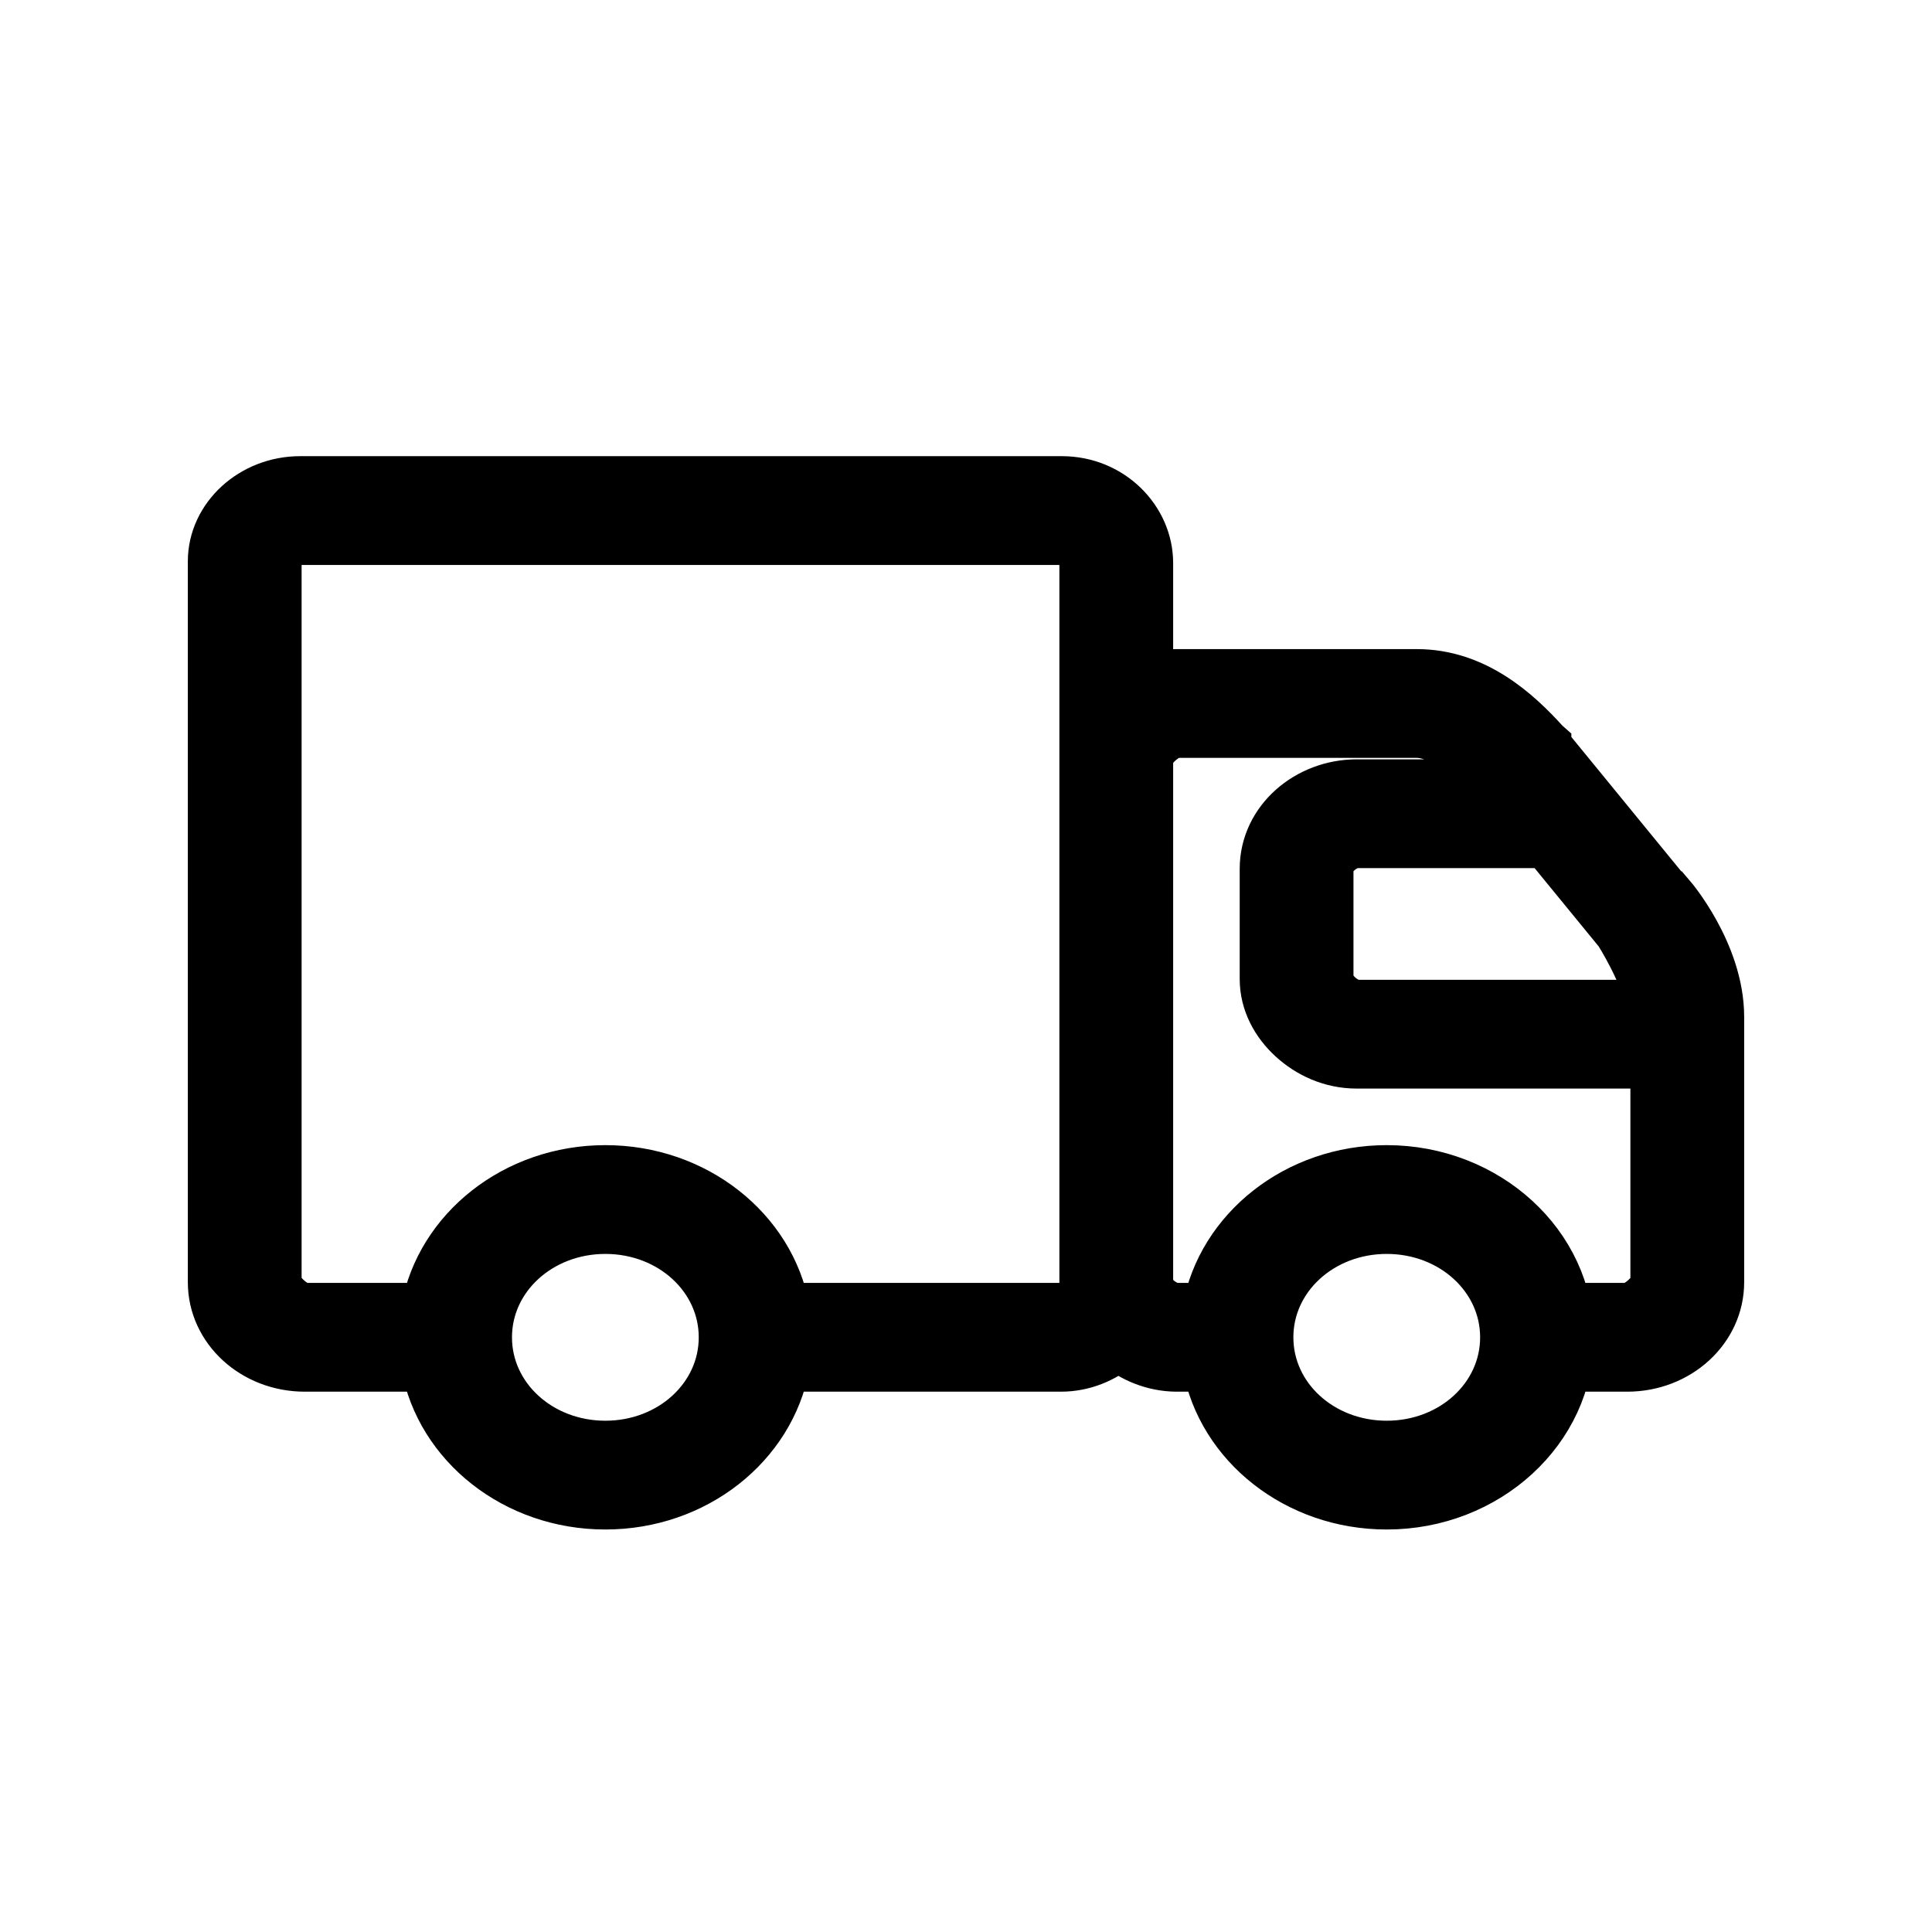 <svg width="36" height="36" viewBox="0 0 36 36" fill="none" xmlns="http://www.w3.org/2000/svg">
<path d="M5.593 9C4.72 9 4 9.66 4 10.46V23.892C4 24.744 4.75 25.432 5.68 25.432H7.973C8.239 26.889 9.62 28 11.28 28C12.94 28 14.321 26.889 14.588 25.432H19.767C20.181 25.432 20.551 25.272 20.835 25.031C21.126 25.266 21.498 25.428 21.92 25.432H22.532C22.799 26.889 24.18 28 25.84 28C27.688 28 29.2 26.614 29.2 24.919C29.2 23.224 27.688 21.838 25.84 21.838C24.18 21.838 22.799 22.949 22.532 24.405H21.92C21.815 24.405 21.655 24.339 21.535 24.229C21.415 24.119 21.36 23.986 21.36 23.892V14.135C21.36 13.943 21.71 13.622 21.92 13.622H26.4C26.84 13.622 27.459 14.053 27.887 14.52C27.892 14.526 27.901 14.53 27.905 14.536L27.992 14.649H25.28C24.387 14.649 23.6 15.311 23.6 16.189V18.243C23.6 18.671 23.81 19.046 24.108 19.318C24.405 19.591 24.814 19.784 25.28 19.784H30.88V23.892C30.88 24.084 30.53 24.405 30.32 24.405H29.2V25.432H30.32C31.25 25.432 32 24.744 32 23.892V18.949C32 17.774 31.108 16.735 31.108 16.735H31.09L28.78 13.911V13.894L28.762 13.878C28.246 13.307 27.472 12.595 26.4 12.595H21.92C21.721 12.595 21.537 12.633 21.36 12.691V10.492C21.36 9.704 20.682 9 19.785 9H5.593ZM5.593 10.027H19.785C20.026 10.027 20.24 10.24 20.24 10.492V23.972C20.24 24.213 20.032 24.405 19.767 24.405H14.588C14.321 22.949 12.94 21.838 11.28 21.838C9.62 21.838 8.239 22.949 7.973 24.405H5.68C5.47 24.405 5.12 24.082 5.12 23.892V10.46C5.12 10.22 5.326 10.027 5.593 10.027ZM25.28 15.676H28.832L30.198 17.345C30.198 17.345 30.705 18.141 30.81 18.757H25.28C25.186 18.757 25.035 18.693 24.913 18.58C24.79 18.468 24.72 18.329 24.72 18.243V16.189C24.72 15.93 25.052 15.676 25.28 15.676ZM11.28 22.865C12.525 22.865 13.52 23.778 13.52 24.919C13.52 26.06 12.525 26.973 11.28 26.973C10.035 26.973 9.04 26.06 9.04 24.919C9.04 23.778 10.035 22.865 11.28 22.865ZM25.84 22.865C27.085 22.865 28.08 23.778 28.08 24.919C28.08 26.06 27.085 26.973 25.84 26.973C24.595 26.973 23.6 26.06 23.6 24.919C23.6 23.778 24.595 22.865 25.84 22.865Z" fill="black" stroke="black"/>
</svg>
